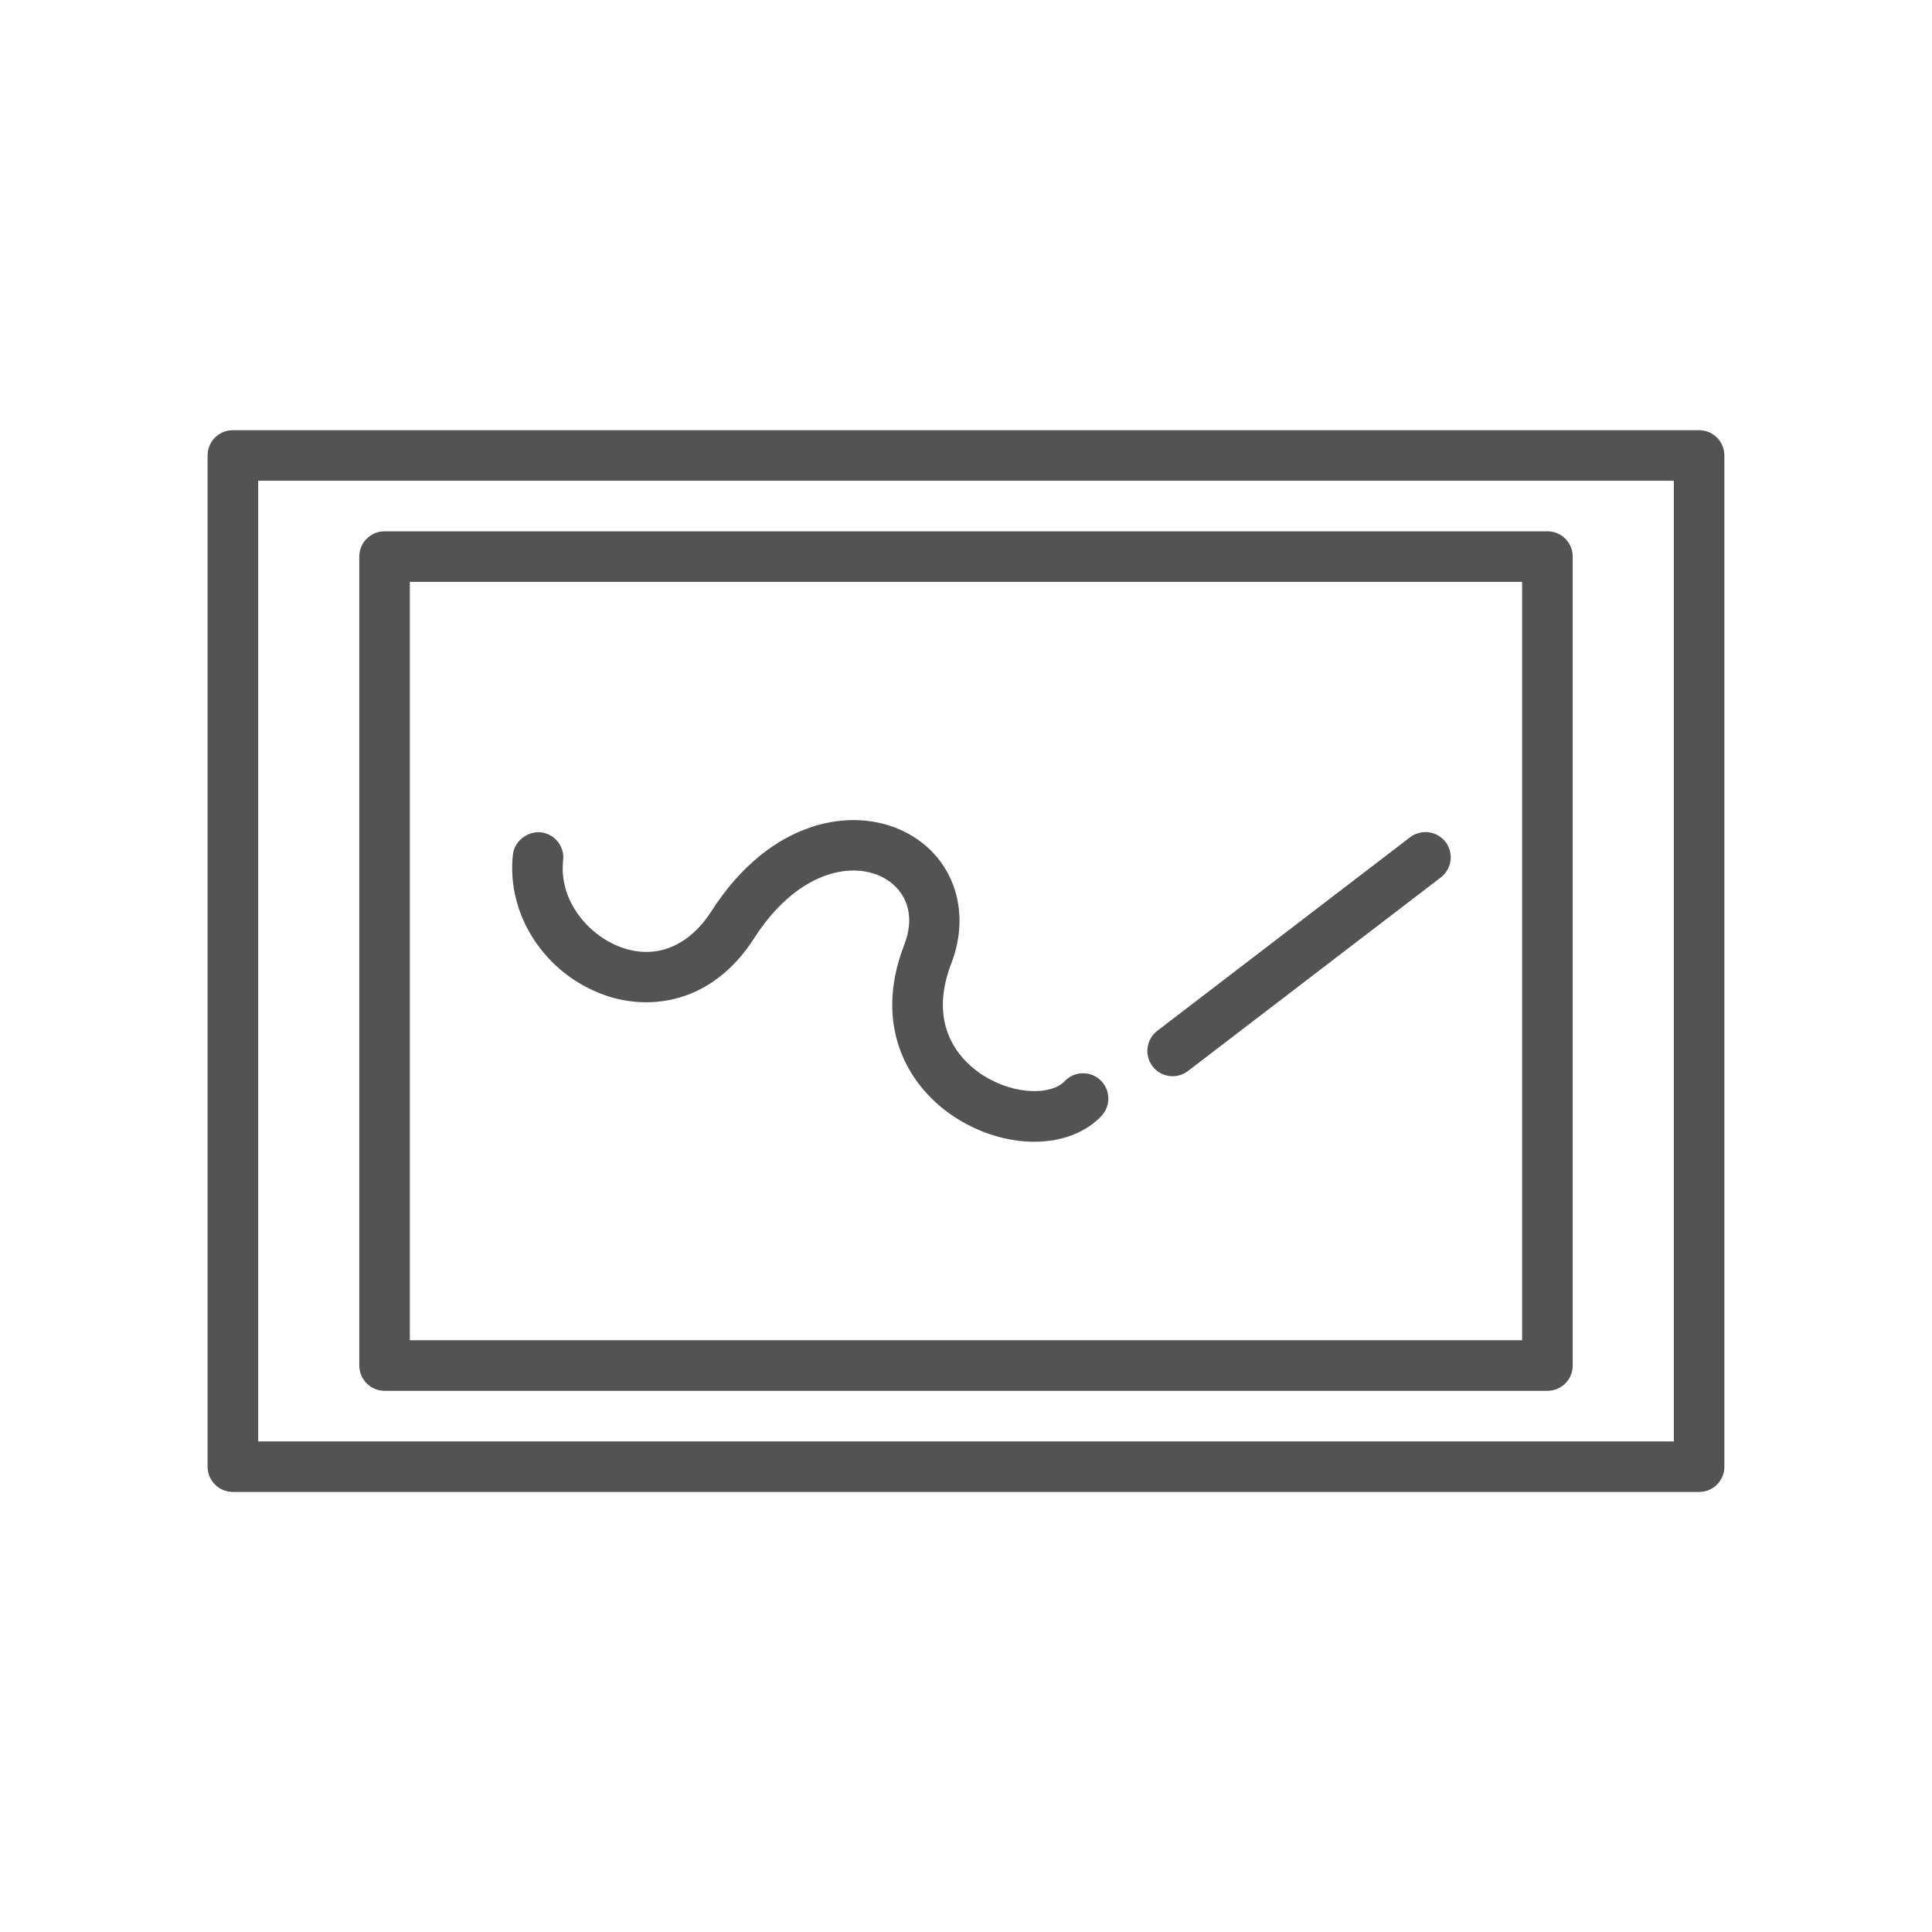 <?xml version="1.0" encoding="utf-8"?>
<!-- Generator: Adobe Illustrator 15.1.0, SVG Export Plug-In . SVG Version: 6.00 Build 0)  -->
<!DOCTYPE svg PUBLIC "-//W3C//DTD SVG 1.1//EN" "http://www.w3.org/Graphics/SVG/1.1/DTD/svg11.dtd">
<svg version="1.1" id="Layer_1" xmlns="http://www.w3.org/2000/svg" xmlns:xlink="http://www.w3.org/1999/xlink" x="0px" y="0px"
	 width="60px" height="60px" viewBox="0 0 60 60" enable-background="new 0 0 60 60" xml:space="preserve">
<g>
	<path fill="#525352" d="M52.768,46.334H7.232c-0.434,0-0.785-0.352-0.785-0.785V14.145c0-0.434,0.351-0.785,0.785-0.785h45.535
		c0.434,0,0.785,0.351,0.785,0.785v31.404C53.553,45.982,53.201,46.334,52.768,46.334z M8.018,44.764h43.965V14.93H8.018V44.764z"/>
	<path fill="#525352" d="M48.057,43.193H11.943c-0.434,0-0.785-0.352-0.785-0.785V17.285c0-0.434,0.352-0.785,0.785-0.785h36.114
		c0.435,0,0.785,0.352,0.785,0.785v25.123C48.842,42.842,48.491,43.193,48.057,43.193z M12.728,41.623h34.543V18.07H12.728V41.623z"
		/>
	<path fill="#525352" d="M36.417,33.423c-0.236,0-0.469-0.105-0.624-0.308c-0.262-0.346-0.197-0.838,0.147-1.102l7.851-6.011
		c0.344-0.262,0.836-0.198,1.102,0.146c0.262,0.345,0.197,0.837-0.147,1.101l-7.851,6.011
		C36.751,33.369,36.584,33.423,36.417,33.423z"/>
	<path fill="#525352" d="M32.119,35.458c-0.782,0-1.633-0.239-2.404-0.723c-1.446-0.904-2.636-2.794-1.636-5.385
		c0.422-1.088-0.074-1.805-0.678-2.111c-1.004-0.511-2.679-0.132-3.979,1.897c-1.313,2.048-3.255,2.257-4.639,1.77
		c-1.858-0.656-3.059-2.49-2.855-4.364c0.047-0.431,0.465-0.734,0.865-0.694c0.431,0.046,0.744,0.434,0.696,0.865
		c-0.141,1.295,0.831,2.364,1.817,2.712c1.07,0.38,2.087-0.035,2.794-1.136c1.829-2.851,4.402-3.268,6.011-2.449
		c1.481,0.751,2.07,2.427,1.434,4.076c-0.803,2.081,0.434,3.134,1.003,3.491c0.996,0.621,2.123,0.593,2.513,0.173
		c0.296-0.315,0.793-0.334,1.11-0.038c0.317,0.294,0.334,0.791,0.04,1.11C33.709,35.187,32.952,35.458,32.119,35.458z"/>
</g>
</svg>
